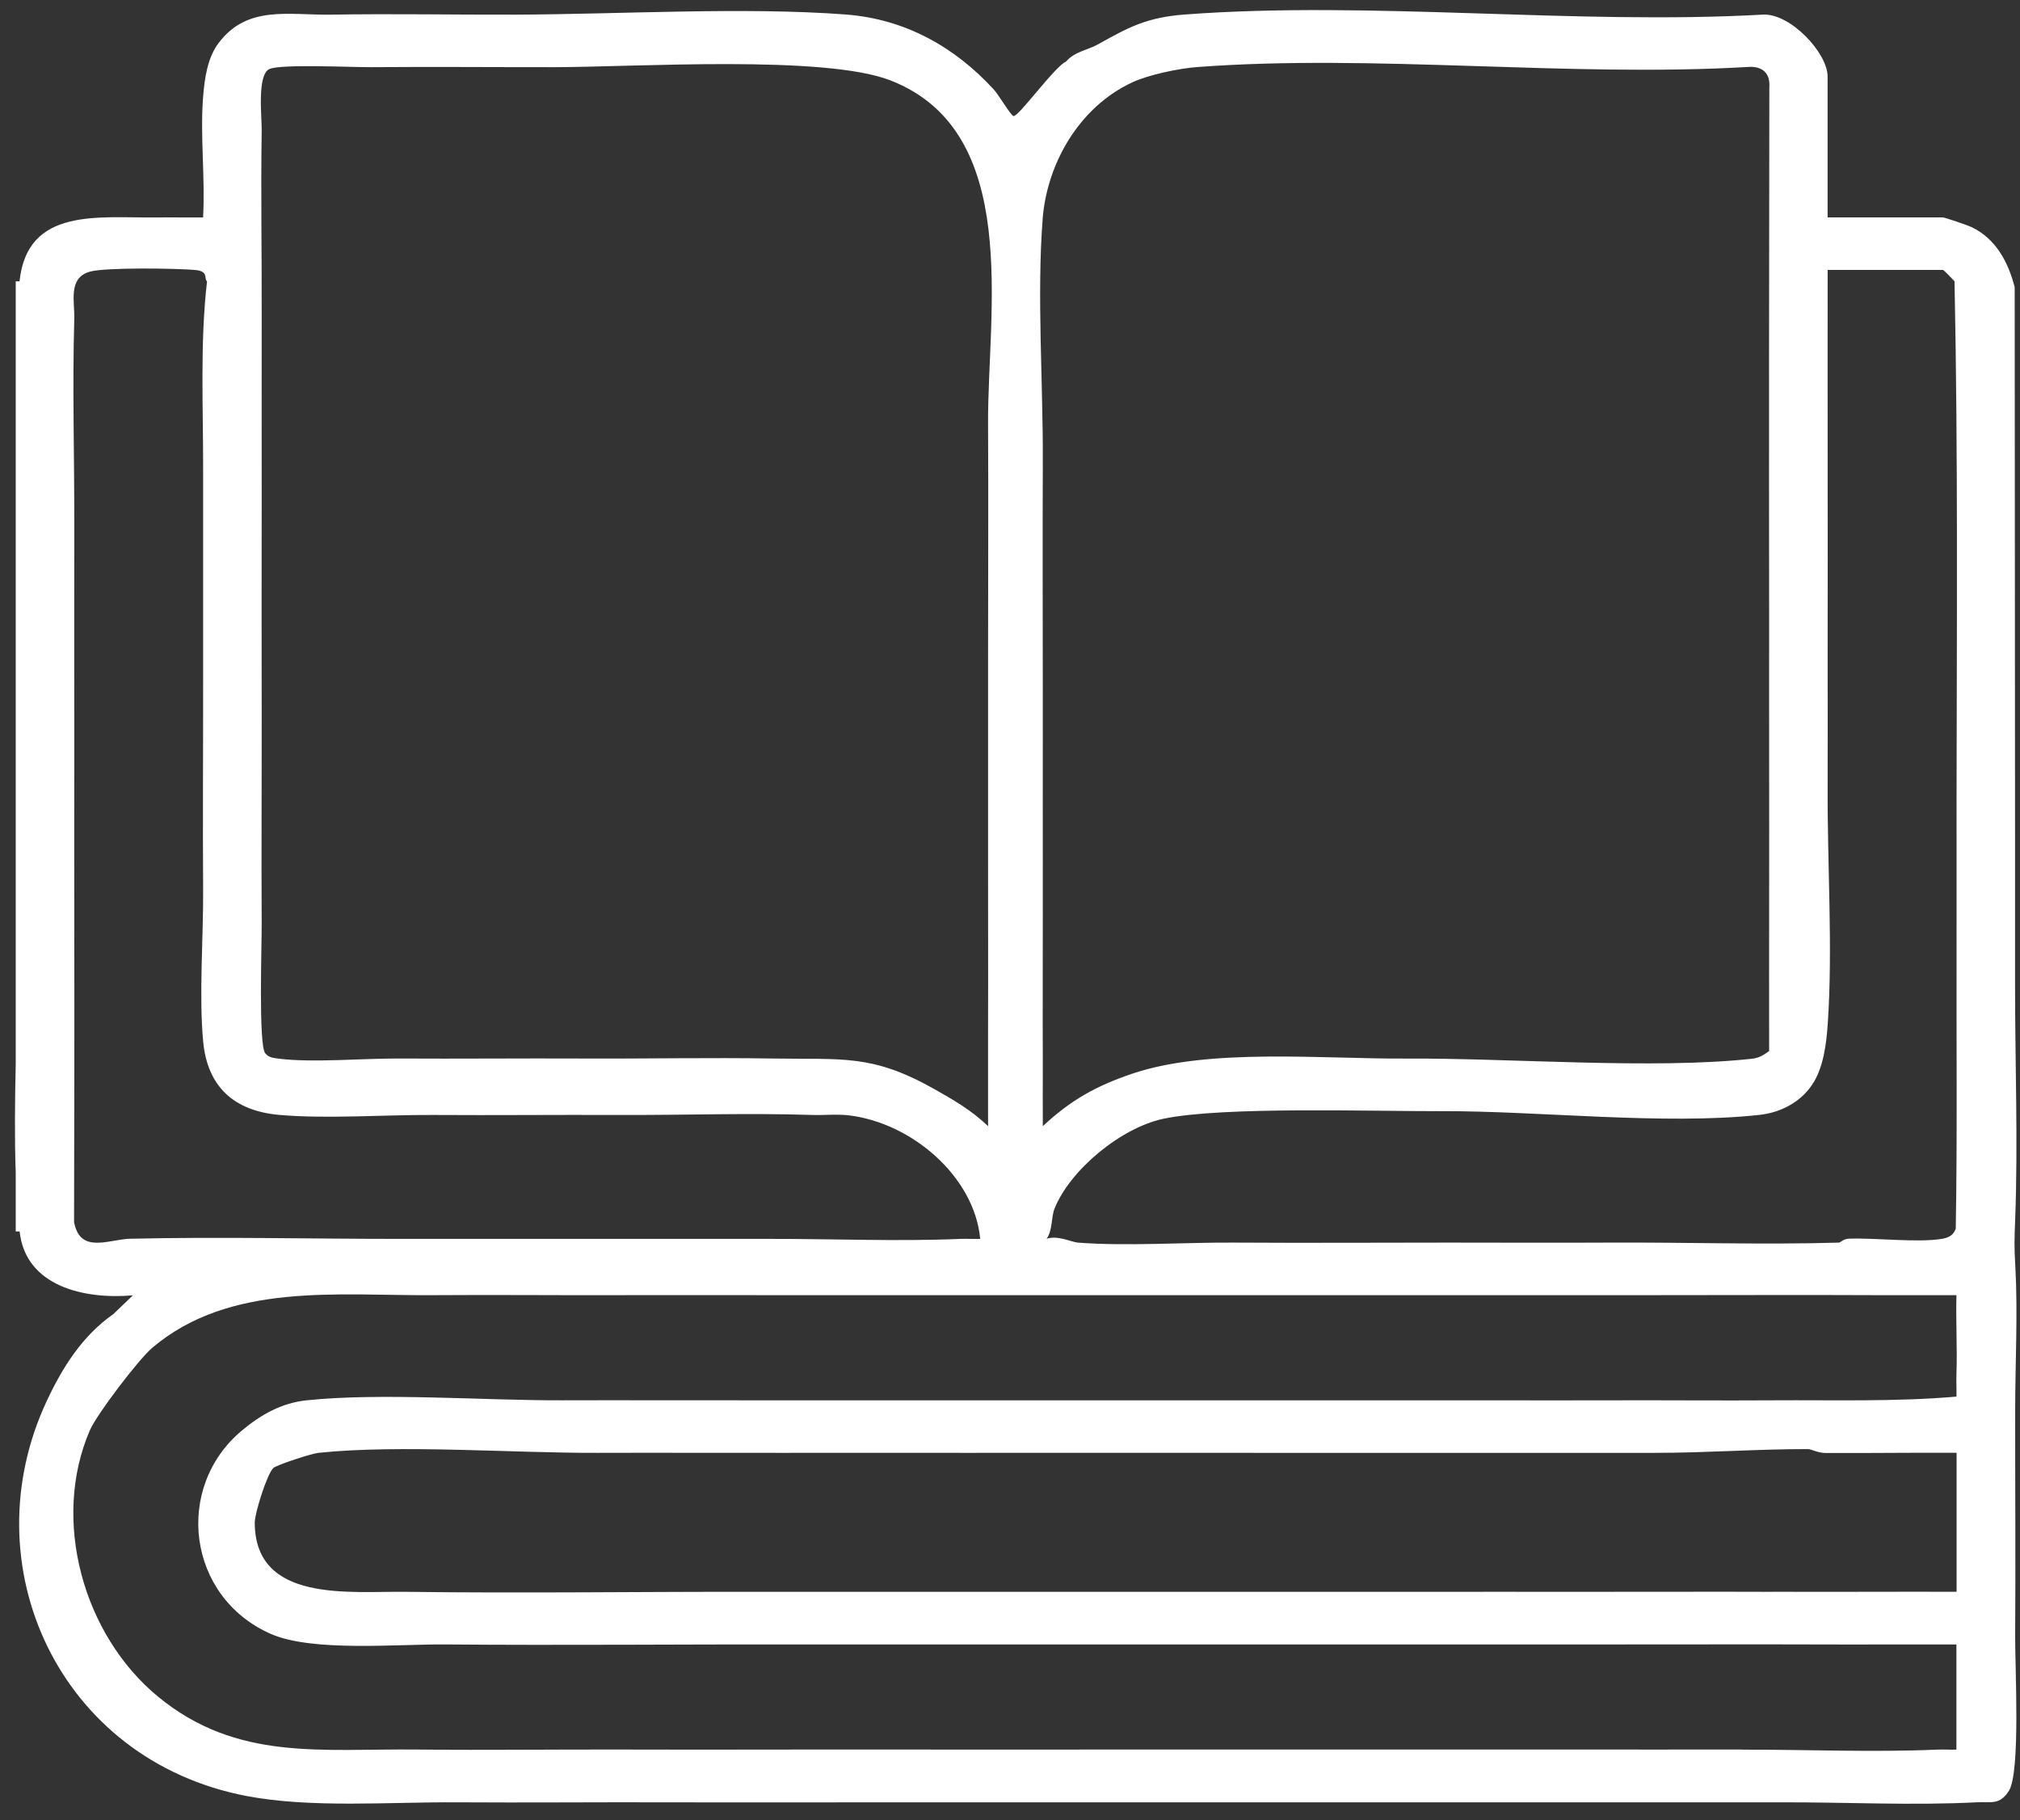 <svg width="111" height="100" viewBox="0 0 111 100" fill="none" xmlns="http://www.w3.org/2000/svg">
<rect x="0" y="0" width="111" height="100" fill="#333333" stroke="none"/>
<path d="M110.743 69.595C110.677 68.383 110.691 68.215 110.737 66.93C110.892 62.768 110.731 58.416 110.728 54.235C110.728 51.556 110.728 48.869 110.728 46.19L110.708 15.779C110.361 14.428 109.69 13.124 108.345 12.479C108.133 12.377 106.868 11.945 106.756 11.945H100.427V4.205C100.427 2.899 98.379 0.735 96.888 0.802C86.567 1.383 75.333 0.03 65.121 0.796C62.984 0.956 62.009 1.504 60.3 2.455C59.81 2.728 59.018 2.852 58.582 3.381C57.966 3.64 55.961 6.441 55.691 6.375C55.539 6.339 54.874 5.206 54.619 4.928C52.482 2.593 49.752 1.044 46.468 0.796C40.882 0.374 34.051 0.785 28.329 0.804C24.974 0.815 21.598 0.747 18.243 0.804C15.863 0.846 13.611 0.259 12.02 2.353C11.392 3.18 11.24 4.327 11.159 5.344C10.993 7.477 11.283 9.792 11.159 11.947C10.305 11.953 9.439 11.937 8.584 11.947C5.432 11.983 1.498 11.366 1.073 15.456H0.864V58.458C0.818 60.5 0.798 62.529 0.864 64.436V67.655H1.079C1.4 70.667 4.624 71.401 7.302 71.164L6.23 72.194C4.517 73.391 3.431 75.132 2.582 76.941C-1.666 85.964 3.233 96.708 13.56 98.673C17.113 99.348 21.426 98.993 25.111 99.017C28.9 99.042 32.697 99.006 36.485 99.017C41.418 99.031 46.359 99.012 51.292 99.017C55.364 99.023 59.451 99.017 63.523 99.017C68.026 99.017 72.54 99.02 77.043 99.017C80.831 99.014 84.628 99.023 88.416 99.017C91.56 99.012 94.714 99.026 97.857 99.017C101.359 99.006 105.124 99.199 108.586 99.017C109.4 98.976 109.885 99.191 110.393 98.381C111.035 97.353 110.723 91.578 110.734 89.939C110.763 85.815 110.731 81.684 110.734 77.561C110.734 74.973 110.886 72.164 110.745 69.606L110.743 69.595ZM97.427 87.453C93.854 87.439 90.272 87.458 86.699 87.453C83.842 87.447 80.972 87.455 78.115 87.453C72.683 87.447 67.24 87.458 61.806 87.453C58.304 87.45 54.794 87.455 51.292 87.453C48.077 87.45 44.851 87.458 41.636 87.453C35.206 87.441 28.754 87.538 22.324 87.453C19.25 87.411 13.996 88.086 13.999 83.635C13.999 83.128 14.693 80.92 15.028 80.645C15.24 80.471 17.107 79.859 17.494 79.818C21.965 79.349 28.157 79.834 32.837 79.818C36.196 79.807 39.565 79.823 42.924 79.818C46.354 79.812 49.795 79.821 53.225 79.818C58.585 79.812 63.956 79.818 69.319 79.818H78.333C82.549 79.818 86.776 79.818 90.995 79.818C93.788 79.818 96.596 79.606 99.363 79.611C99.504 79.611 99.908 79.823 100.312 79.826C102.713 79.837 105.119 79.801 107.516 79.815V87.45C104.158 87.441 100.788 87.463 97.43 87.45L97.427 87.453ZM100.433 14.831H106.762C106.822 14.831 107.281 15.327 107.402 15.453C107.597 24.979 107.525 34.578 107.513 44.126C107.511 46.873 107.519 49.63 107.513 52.378C107.502 57.416 107.556 62.462 107.47 67.501C107.353 67.84 107.109 67.989 106.756 68.052C105.428 68.292 103.088 67.997 101.594 68.052C101.316 68.06 101.104 68.267 101.075 68.267C96.871 68.391 92.624 68.245 88.413 68.267C85.486 68.283 82.543 68.267 79.615 68.267C75.686 68.267 71.743 68.292 67.814 68.267C65.072 68.25 61.9 68.476 59.23 68.267C58.866 68.239 58.115 67.848 57.512 68.057C57.845 67.589 57.765 66.847 57.943 66.409C58.797 64.27 61.608 61.944 63.951 61.459C67.237 60.778 75.408 61.059 79.188 61.046C84.553 61.026 91.408 61.823 96.676 61.252C97.852 61.126 98.93 60.552 99.572 59.602C100.206 58.667 100.364 57.328 100.438 56.206C100.717 52.108 100.41 47.472 100.43 43.304C100.441 40.901 100.427 38.487 100.43 36.083C100.441 29.003 100.421 21.914 100.43 14.833L100.433 14.831ZM57.292 12.039C57.53 8.987 59.296 5.873 62.236 4.517C63.128 4.106 64.774 3.759 65.769 3.685C75.505 2.951 86.208 4.258 96.045 3.679C96.851 3.616 97.29 4.029 97.226 4.815C97.212 14.549 97.201 24.287 97.215 34.019C97.218 36.491 97.209 38.974 97.215 41.447C97.226 46.876 97.206 52.317 97.215 57.744C96.897 57.97 96.681 58.121 96.26 58.168C90.794 58.761 83.01 58.124 77.258 58.157C72.646 58.182 66.443 57.565 62.236 58.981C60.243 59.654 58.855 60.423 57.303 61.87C57.294 60.773 57.303 59.668 57.303 58.568C57.289 55.475 57.306 52.375 57.303 49.285C57.297 45.782 57.303 42.268 57.303 38.762C57.303 34.294 57.283 29.819 57.303 25.354C57.323 21.098 56.97 16.2 57.294 12.039H57.292ZM14.81 3.792C15.421 3.508 19.35 3.698 20.391 3.69C23.749 3.663 27.119 3.693 30.477 3.69C34.922 3.685 45.298 3.004 48.926 4.415C56.179 7.234 54.26 17.124 54.295 23.289C54.318 27.688 54.295 32.095 54.295 36.494C54.295 39.997 54.298 43.511 54.295 47.017C54.292 50.178 54.306 53.348 54.295 56.506C54.289 58.292 54.3 60.087 54.295 61.87C53.386 60.996 52.376 60.414 51.292 59.805C47.899 57.904 46.302 58.218 42.493 58.154C38.995 58.097 35.479 58.171 31.98 58.154C28.622 58.138 25.252 58.174 21.894 58.154C19.947 58.144 17.15 58.394 15.338 58.163C15.037 58.124 14.781 58.116 14.575 57.865C14.196 57.405 14.389 51.835 14.38 50.727C14.357 46.879 14.386 43.02 14.38 39.173C14.374 35.325 14.374 31.467 14.38 27.619C14.386 24.185 14.371 20.74 14.38 17.303C14.389 13.938 14.328 10.558 14.38 7.193C14.392 6.413 14.113 4.112 14.807 3.789L14.81 3.792ZM7.185 68.052C5.989 68.079 4.406 68.92 4.07 67.142C4.082 61.74 4.093 56.335 4.082 50.936C4.076 47.64 4.082 44.33 4.082 41.033C4.084 36.979 4.073 32.916 4.082 28.862C4.09 25.092 3.973 21.283 4.082 17.515C4.11 16.559 3.726 15.277 4.93 14.927C5.771 14.682 9.694 14.739 10.735 14.833C11.498 14.902 11.191 15.34 11.377 15.453C10.987 18.838 11.168 22.344 11.162 25.77C11.159 29.617 11.159 33.476 11.162 37.324C11.165 41.171 11.136 45.03 11.162 48.877C11.18 51.52 10.924 54.665 11.165 57.228C11.395 59.665 12.817 61.029 15.349 61.252C17.953 61.481 21.14 61.239 23.821 61.255C27.179 61.277 30.549 61.241 33.907 61.255C37.469 61.272 41.08 61.137 44.636 61.255C45.304 61.277 45.987 61.197 46.652 61.277C50.108 61.693 53.543 64.64 53.864 68.063C53.509 68.077 53.148 68.049 52.792 68.063C49.368 68.212 45.728 68.057 42.278 68.063C38.777 68.068 35.267 68.06 31.765 68.063C28.478 68.063 25.18 68.063 21.894 68.063C17.004 68.063 12.074 67.942 7.185 68.055V68.052ZM95.709 96.118C92.495 96.123 89.268 96.115 86.053 96.118C82.337 96.121 78.611 96.118 74.894 96.118C70.392 96.118 65.878 96.118 61.375 96.118C57.303 96.118 53.216 96.123 49.144 96.118C44.211 96.109 39.27 96.134 34.337 96.118C30.552 96.107 26.752 96.159 22.963 96.118C17.666 96.06 13.029 96.776 8.699 93.224C4.549 89.817 2.817 83.486 4.936 78.583C5.318 77.698 7.623 74.675 8.369 74.044C12.645 70.425 18.581 71.194 23.818 71.155C27.105 71.13 30.403 71.164 33.689 71.155C37.263 71.144 40.844 71.161 44.418 71.155C47.848 71.15 51.289 71.158 54.719 71.155C56.933 71.155 59.159 71.155 61.373 71.155C64.16 71.155 66.956 71.155 69.741 71.155C73.745 71.155 77.757 71.153 81.757 71.155C84.614 71.155 87.481 71.155 90.341 71.155C94.628 71.158 98.927 71.133 103.215 71.155C104.643 71.164 106.079 71.15 107.508 71.155C107.468 72.594 107.559 74.052 107.508 75.488C107.493 75.899 107.519 76.315 107.508 76.728C104.155 77.018 100.788 76.91 97.421 76.932C94.565 76.951 91.694 76.924 88.838 76.932C84.694 76.943 80.538 76.927 76.391 76.932C73.392 76.935 70.38 76.932 67.378 76.932C62.018 76.938 56.646 76.927 51.283 76.932C47.853 76.938 44.412 76.927 40.982 76.932C37.624 76.938 34.254 76.921 30.896 76.932C26.603 76.946 20.939 76.502 16.841 76.932C15.455 77.078 14.32 77.737 13.302 78.583C9.536 81.717 10.285 87.739 14.873 89.762C17.159 90.768 21.802 90.322 24.46 90.344C30.965 90.399 37.483 90.333 43.988 90.344C47.131 90.349 50.285 90.341 53.429 90.344C56.93 90.346 60.441 90.344 63.942 90.344C69.374 90.344 74.817 90.341 80.252 90.344C83.108 90.344 85.976 90.341 88.835 90.344C92.408 90.349 95.99 90.33 99.564 90.344C102.208 90.355 104.861 90.338 107.505 90.344V96.123C107.149 96.134 106.788 96.107 106.429 96.123C102.933 96.275 99.222 96.118 95.701 96.123L95.709 96.118Z" fill="white"/>
</svg>
